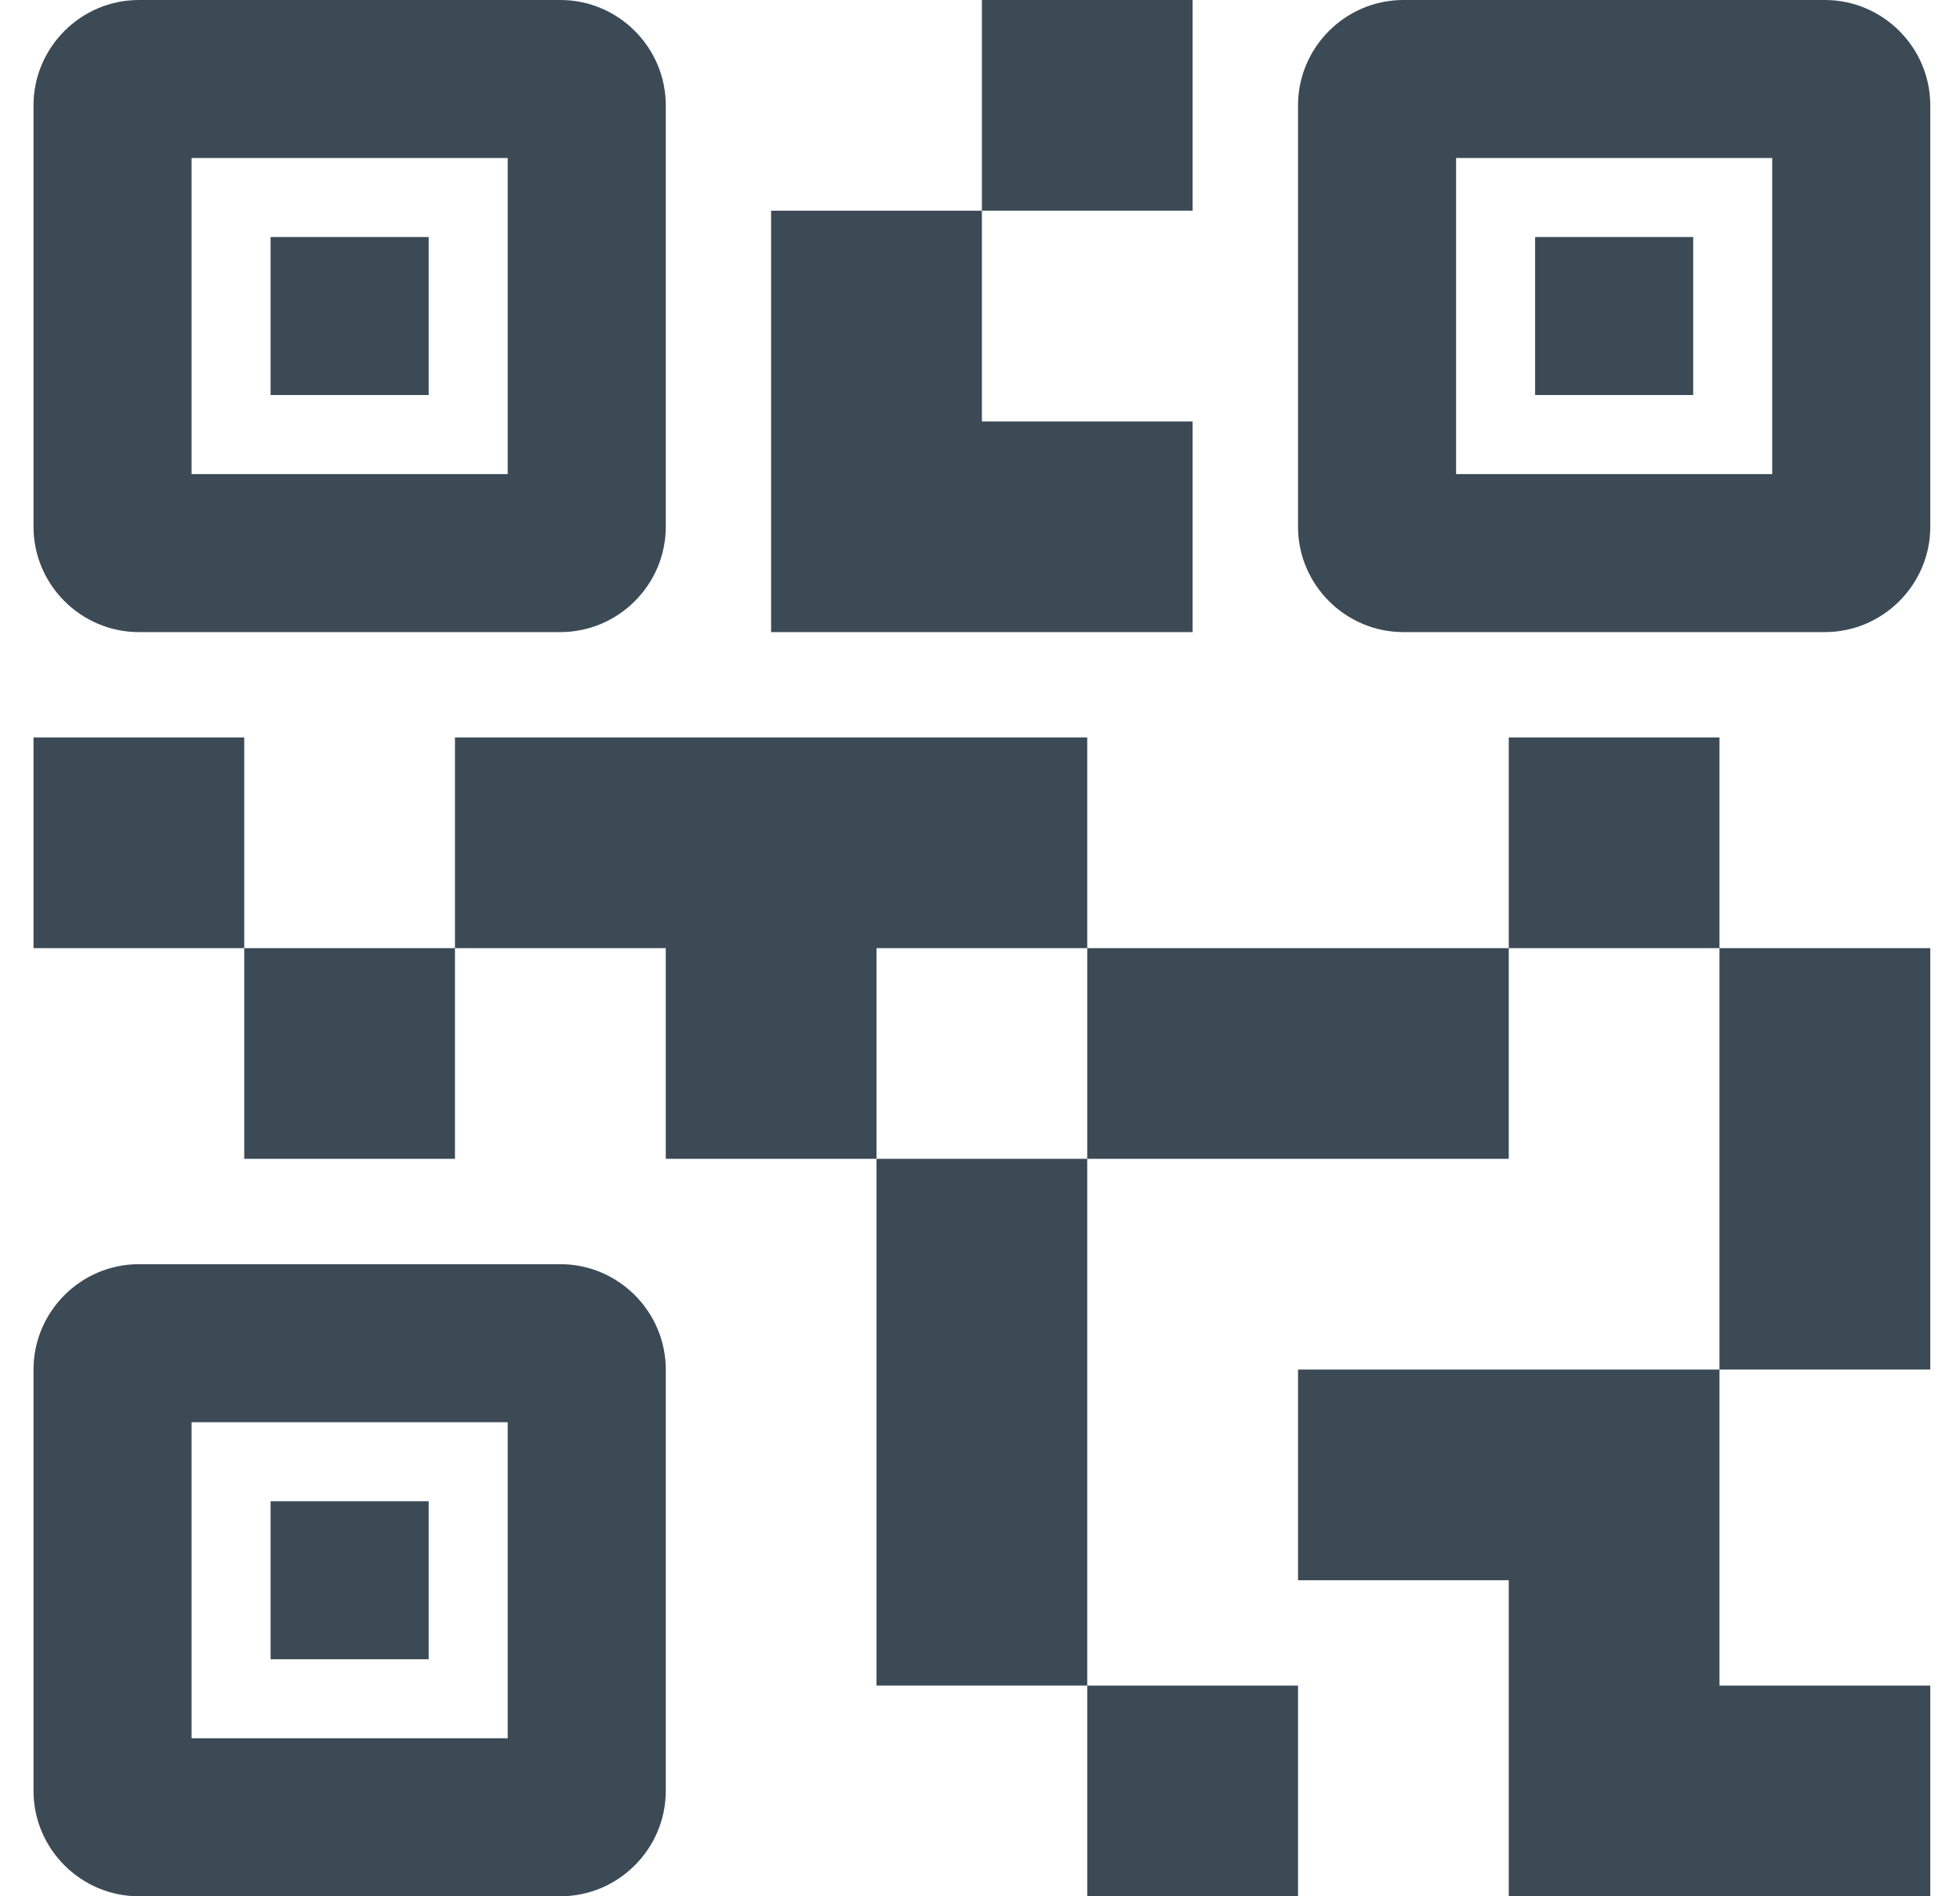 <svg xmlns:xlink="http://www.w3.org/1999/xlink" xmlns="http://www.w3.org/2000/svg" width="31" height="30" viewBox="0 0 31 30" fill="none"><path d="M20.53 30H17.196V26.667H20.53V30ZM17.196 18.333H13.863V26.667H17.196V18.333ZM30.53 15H27.196V21.667H30.53V15ZM27.196 11.667H23.863V15H27.196V11.667ZM7.196 15H3.863V18.333H7.196V15ZM3.863 11.667H0.53V15H3.863V11.667ZM15.53 3.333H18.863V0H15.53V3.333ZM3.03 2.5V7.5H8.03V2.5H3.03ZM8.863 10H2.196C1.28 10 0.53 9.25 0.53 8.333V1.667C0.53 0.75 1.28 0 2.196 0H8.863C9.78 0 10.53 0.75 10.53 1.667V8.333C10.53 9.25 9.78 10 8.863 10ZM3.03 22.5V27.5H8.03V22.5H3.03ZM8.863 30H2.196C1.28 30 0.53 29.25 0.53 28.333V21.667C0.53 20.75 1.28 20 2.196 20H8.863C9.78 20 10.53 20.75 10.53 21.667V28.333C10.53 29.25 9.78 30 8.863 30ZM23.03 2.5V7.5H28.03V2.5H23.03ZM28.863 10H22.196C21.28 10 20.53 9.25 20.53 8.333V1.667C20.53 0.75 21.28 0 22.196 0H28.863C29.78 0 30.53 0.75 30.53 1.667V8.333C30.53 9.25 29.78 10 28.863 10ZM27.196 26.667V21.667H20.53V25H23.863V30H30.53V26.667H27.196ZM23.863 15H17.196V18.333H23.863V15ZM17.196 11.667H7.196V15H10.53V18.333H13.863V15H17.196V11.667ZM18.863 10V6.667H15.53V3.333H12.196V10H18.863ZM6.78 3.75H4.28V6.25H6.78V3.75ZM6.78 23.75H4.28V26.25H6.78V23.75ZM26.78 3.75H24.28V6.25H26.78V3.75Z" fill="#3C4A56"></path></svg>